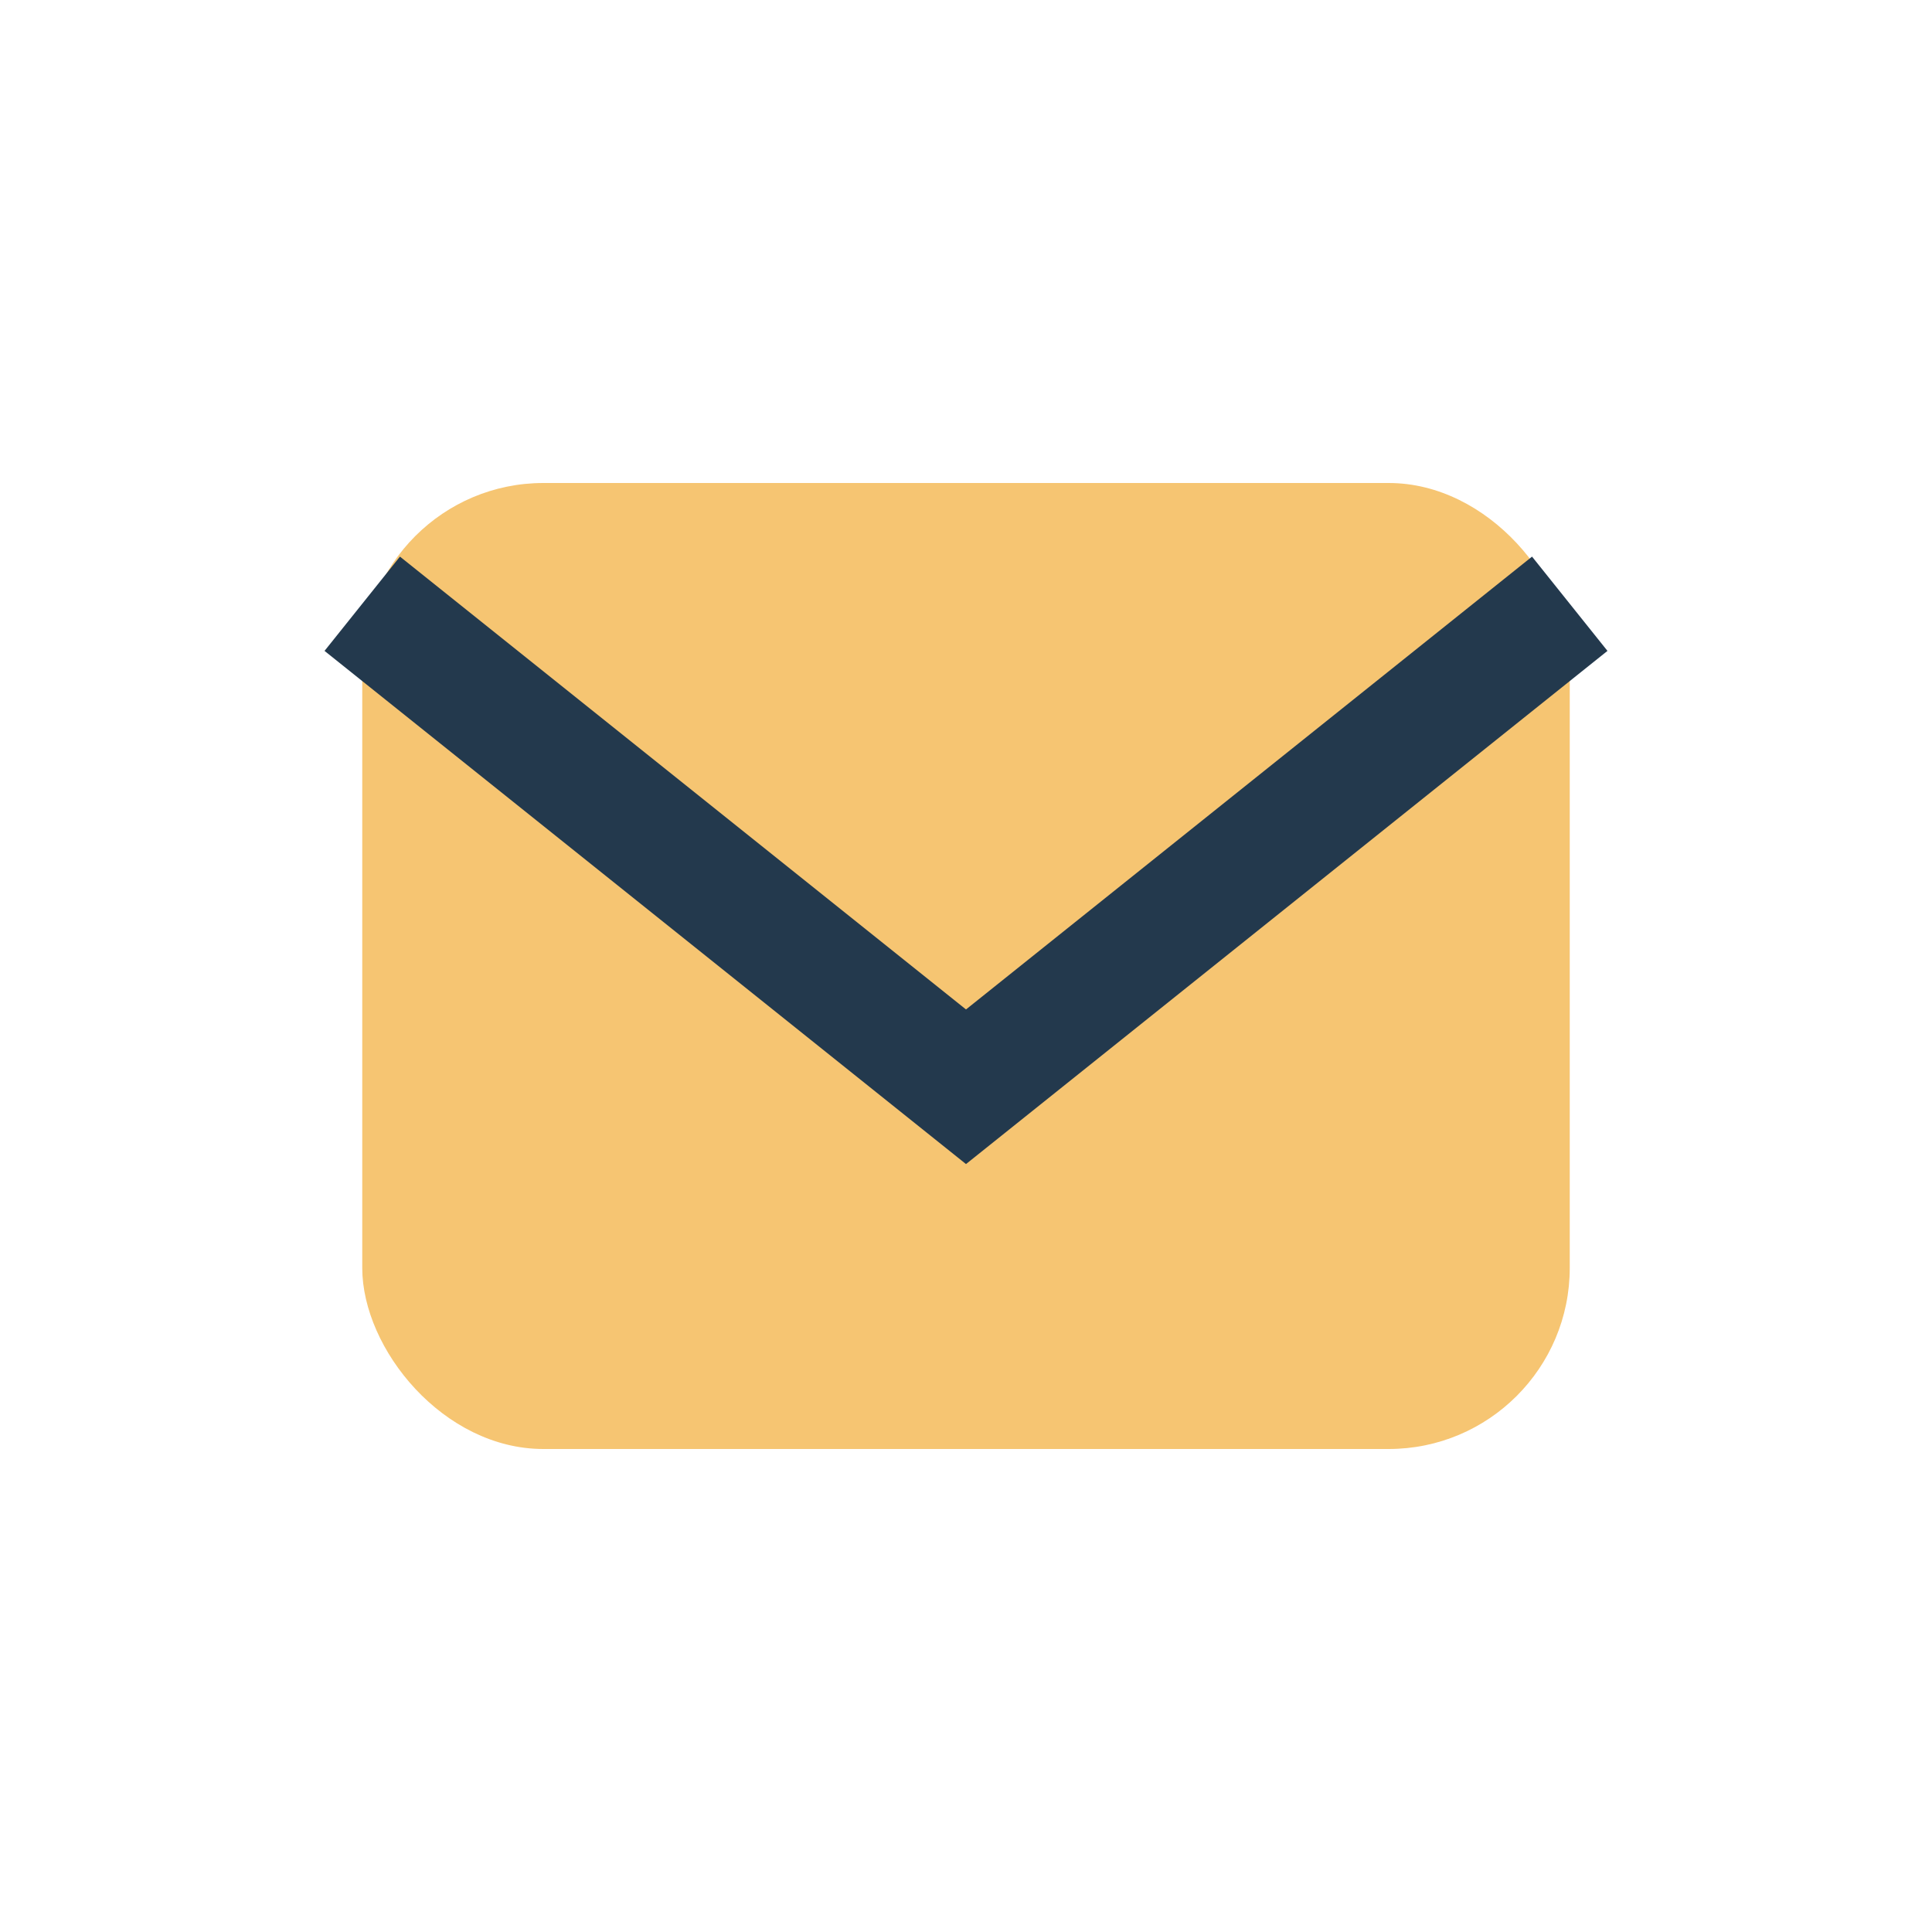 <?xml version="1.0" encoding="UTF-8"?>
<svg xmlns="http://www.w3.org/2000/svg" viewBox="0 0 32 32" width="32" height="32"><rect x="6" y="8" width="20" height="16" rx="3" fill="#F6C572"/><path d="M6 10l10 8 10-8" fill="none" stroke="#23394D" stroke-width="2"/></svg>